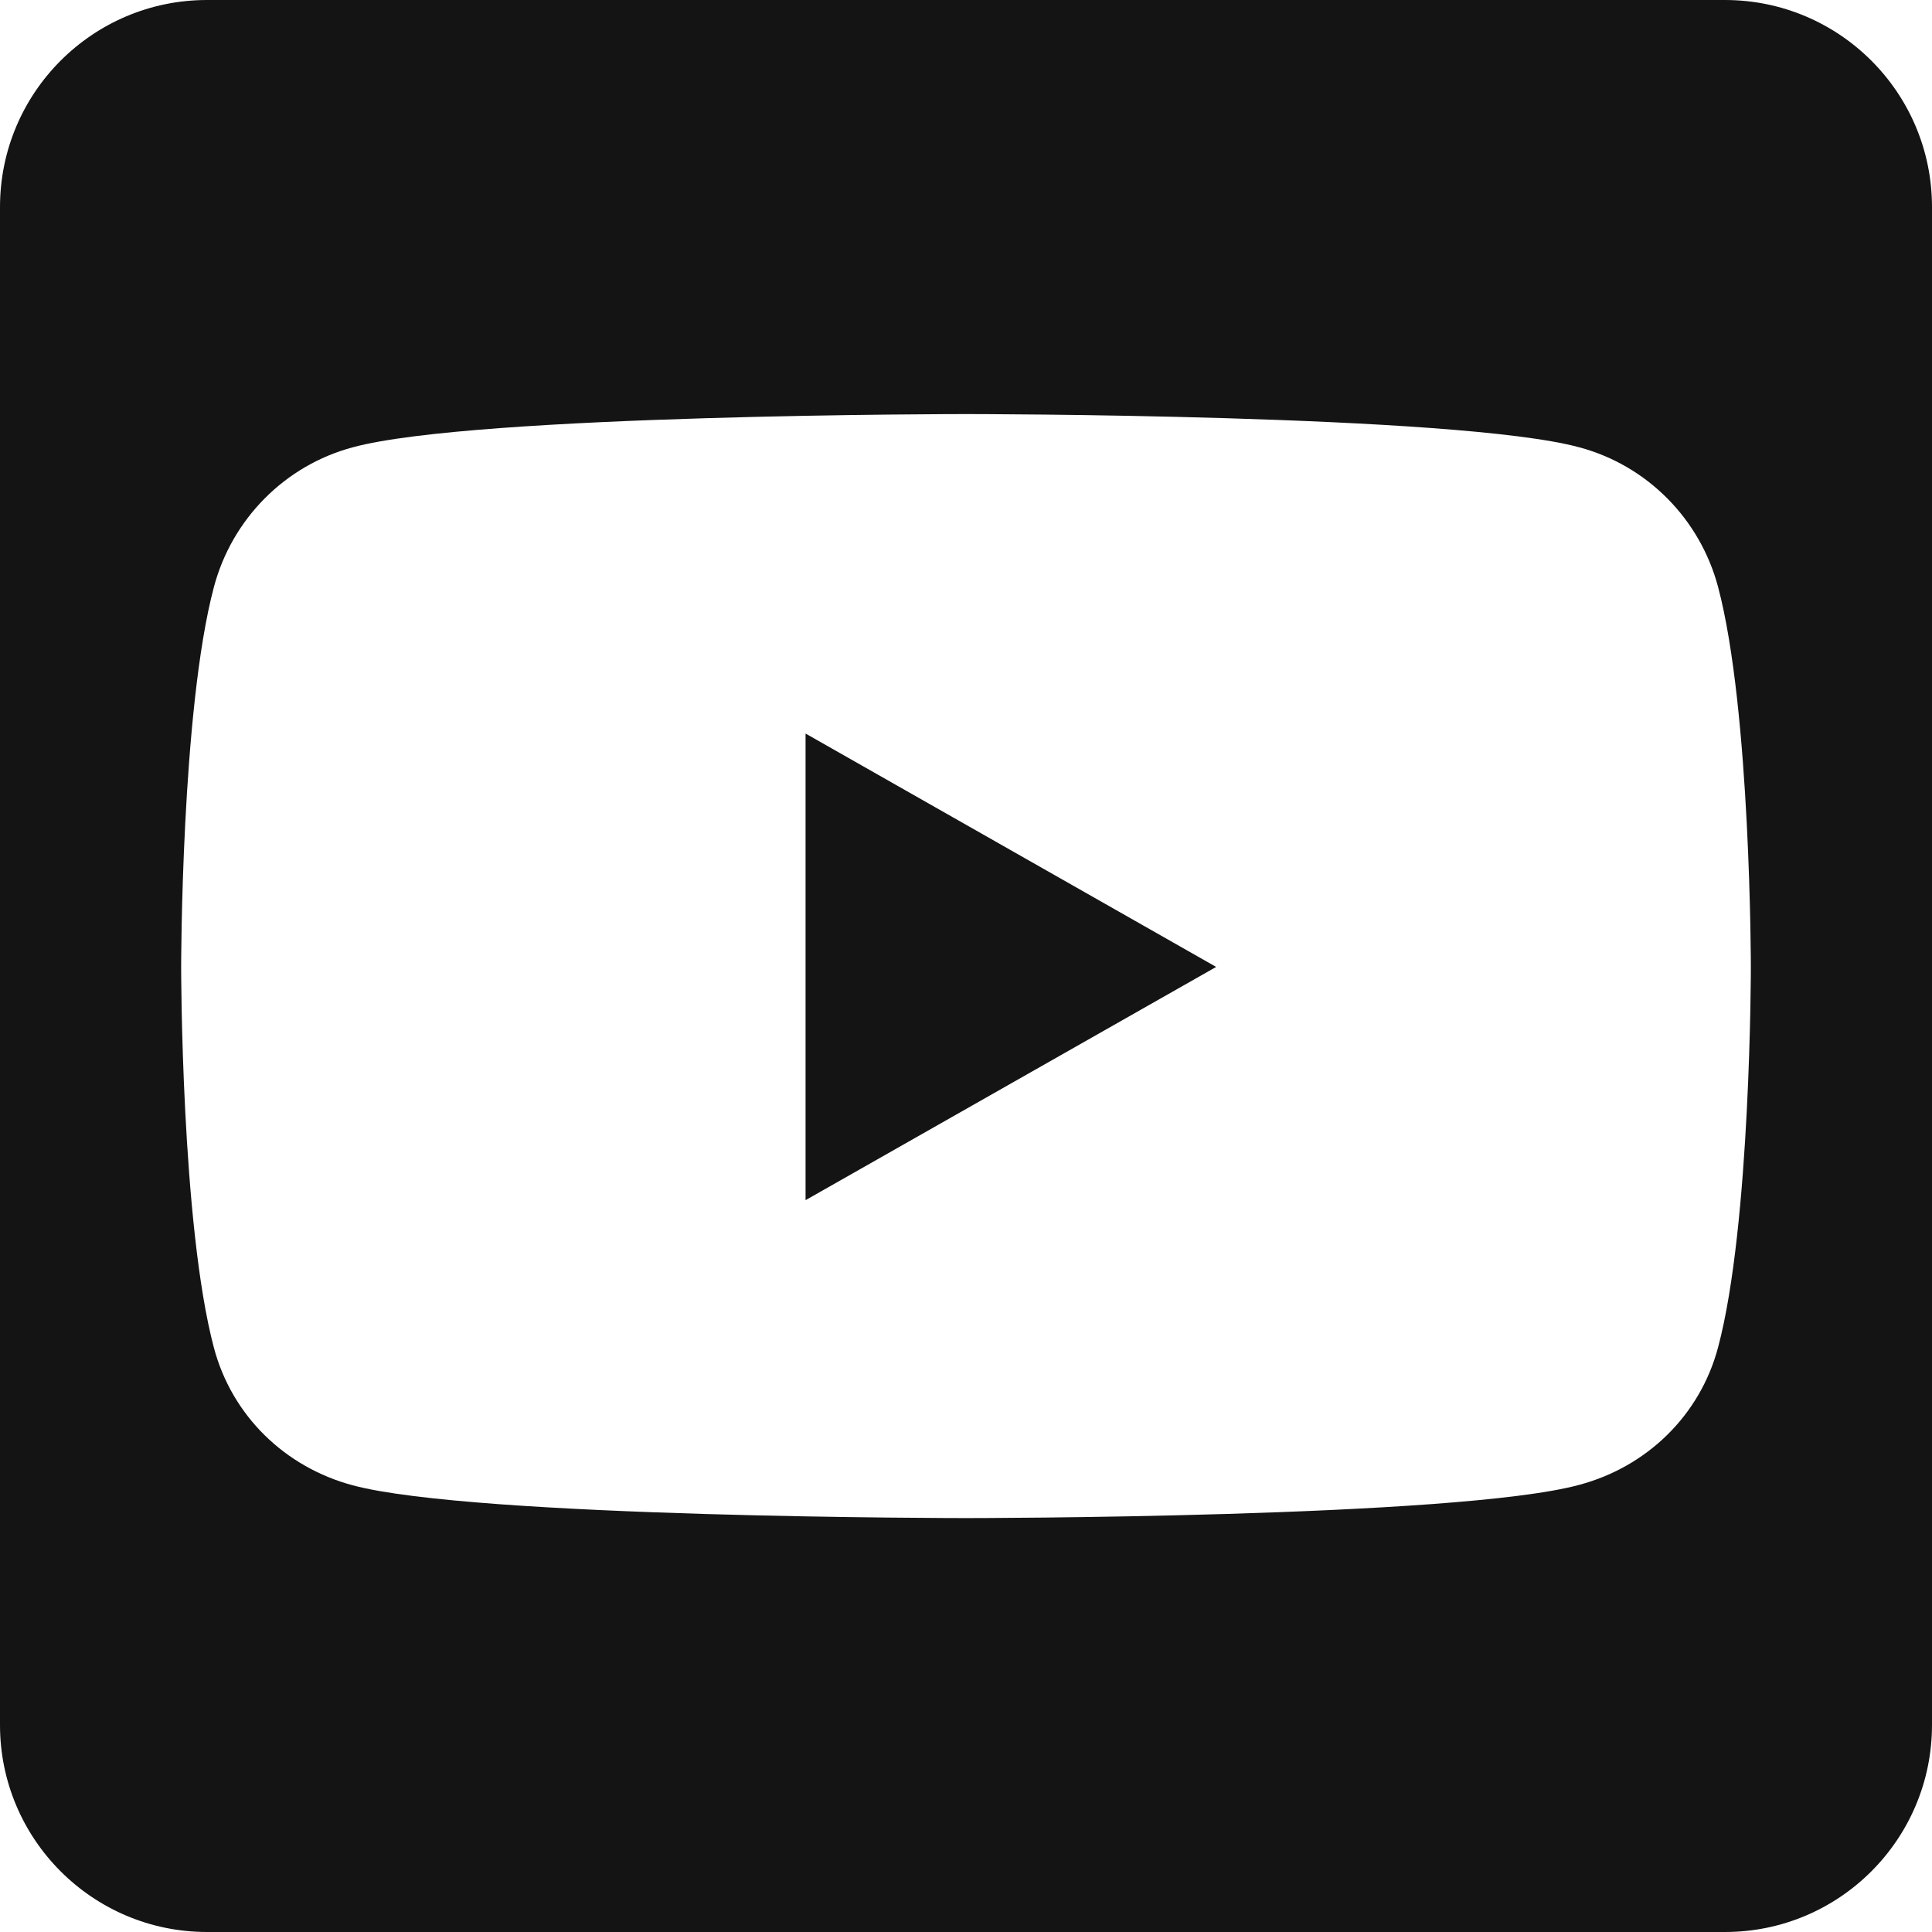 <svg xmlns="http://www.w3.org/2000/svg" width="25" height="25" viewBox="0 0 25 25">
	<g fill="none" fill-rule="evenodd">
		<g fill="#141415" fill-rule="nonzero">
			<g>
				<g>
					<path
						d="M10.424 9.492l5.313 3.02-5.313 3.018V9.492zM25 2.68V22.32C25 23.801 23.8 25 22.321 25H2.68C1.199 25 0 23.8 0 22.321V2.68C0 1.199 1.2 0 2.679 0H22.32C23.801 0 25 1.2 25 2.679zm-2.344 9.838s0-3.326-.424-4.922c-.234-.882-.92-1.574-1.797-1.808-1.579-.43-7.935-.43-7.935-.43s-6.356 0-7.935.43c-.876.234-1.563.926-1.797 1.808-.424 1.59-.424 4.922-.424 4.922s0 3.326.424 4.922c.234.881.92 1.545 1.797 1.78 1.579.424 7.935.424 7.935.424s6.356 0 7.935-.43c.876-.234 1.563-.898 1.797-1.78.424-1.59.424-4.916.424-4.916z"
						transform="translate(-1307 -550) translate(1215 550) translate(92)"
					/>
				</g>
			</g>
		</g>
	</g>
</svg>